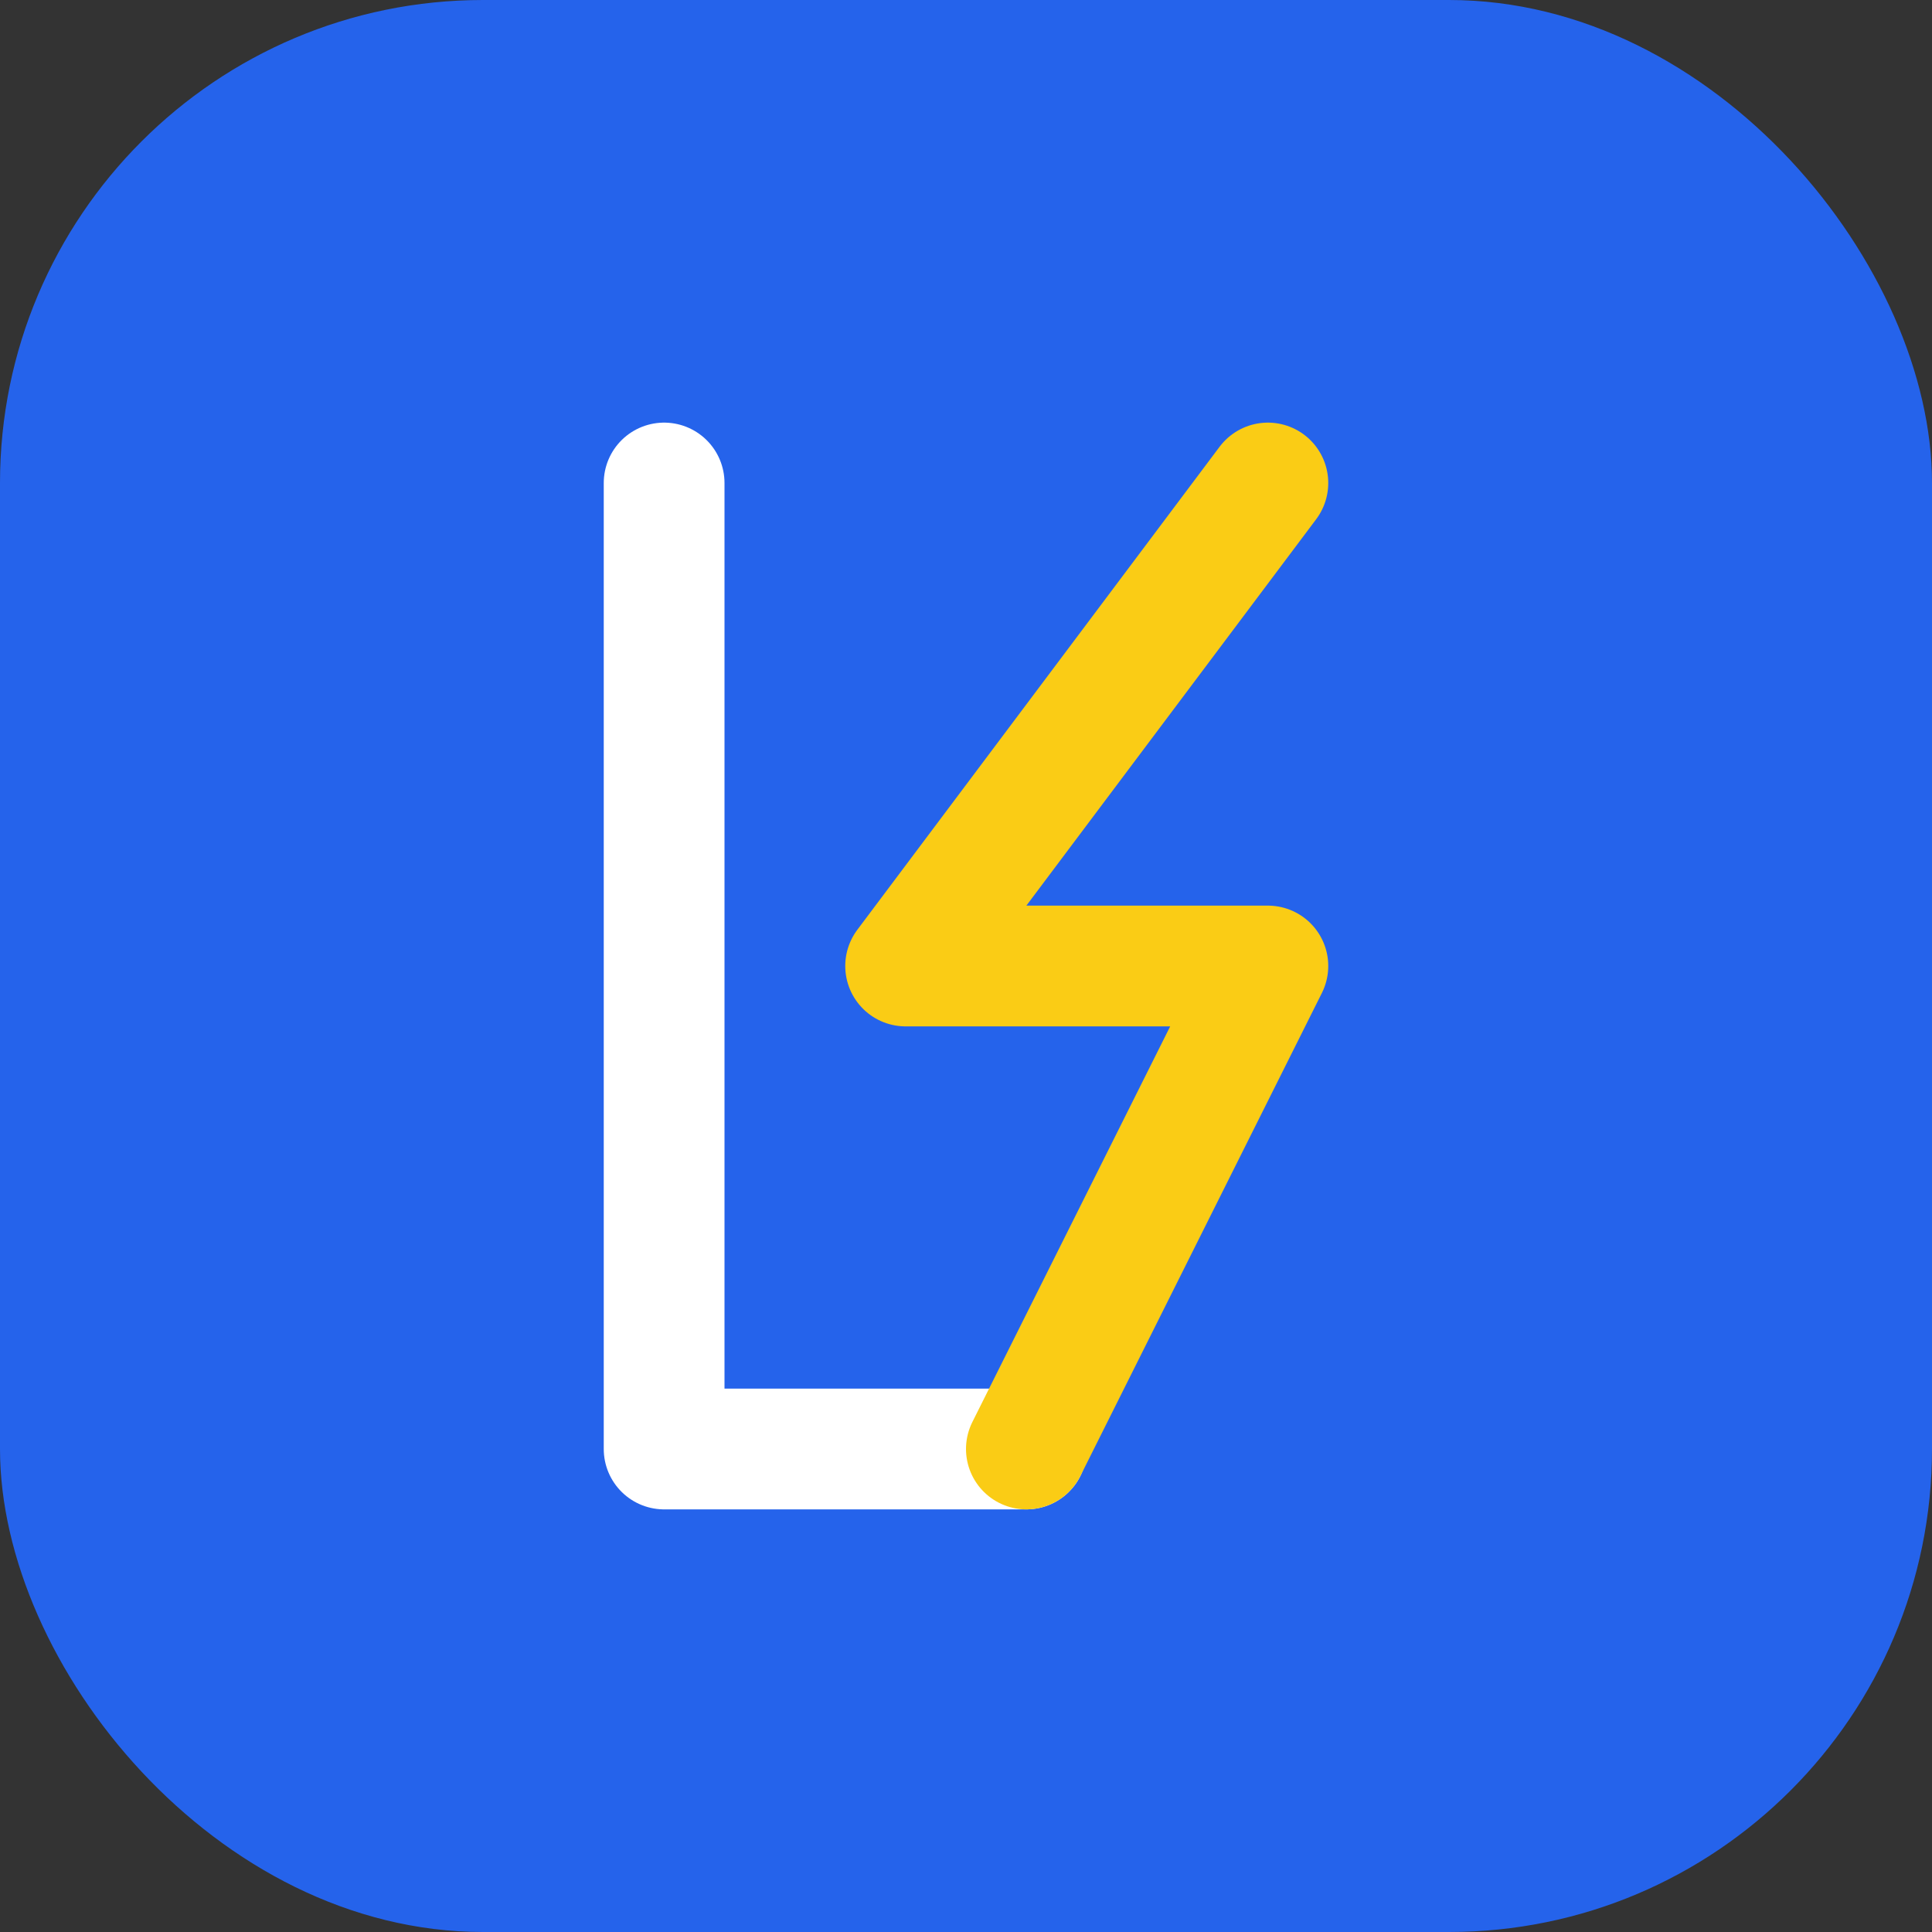 <svg width="64" height="64" viewBox="0 0 64 64" fill="none" xmlns="http://www.w3.org/2000/svg">
  <rect x="0" y="0" width="64" height="64" fill="#333333" stroke="none"/>
  <rect width="64" height="64" rx="16" fill="#2563EB"/>
  <path d="M22 16V48H34" stroke="white" stroke-width="4" stroke-linecap="round" stroke-linejoin="round"/>
  <path d="M34 48L42 32H30L42 16" stroke="#FACC15" stroke-width="4" stroke-linecap="round" stroke-linejoin="round"/>
</svg>
